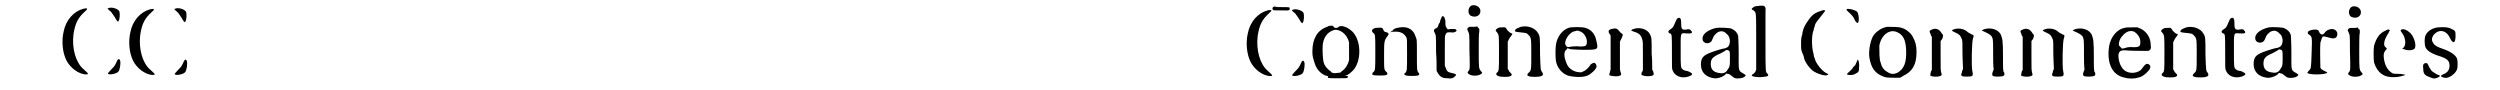 <?xml version='1.0' encoding='utf-8'?>
<svg xmlns="http://www.w3.org/2000/svg" xmlns:xlink="http://www.w3.org/1999/xlink" width="443px" height="16px" viewBox="0 0 4438 165" version="1.1">
<defs>
<path id="gl7937" d="M 133 12 C 130 12 131 13 138 19 C 142 25 144 27 146 31 C 149 36 150 37 151 36 C 154 33 154 22 153 18 C 151 13 138 9 133 12 M 87 13 C 69 18 55 34 51 55 C 47 72 49 93 56 107 C 63 121 78 132 91 133 C 98 133 97 132 87 123 C 73 111 66 85 69 60 C 72 40 77 30 89 19 C 96 13 96 11 87 13 M 150 106 C 150 106 148 109 147 112 C 144 118 143 119 138 124 C 134 128 132 131 132 131 C 132 135 148 132 151 128 C 154 125 156 111 154 107 C 153 105 152 104 150 106 z" fill="black"/><!-- width=170 height=148 -->
<path id="gl7937" d="M 133 12 C 130 12 131 13 138 19 C 142 25 144 27 146 31 C 149 36 150 37 151 36 C 154 33 154 22 153 18 C 151 13 138 9 133 12 M 87 13 C 69 18 55 34 51 55 C 47 72 49 93 56 107 C 63 121 78 132 91 133 C 98 133 97 132 87 123 C 73 111 66 85 69 60 C 72 40 77 30 89 19 C 96 13 96 11 87 13 M 150 106 C 150 106 148 109 147 112 C 144 118 143 119 138 124 C 134 128 132 131 132 131 C 132 135 148 132 151 128 C 154 125 156 111 154 107 C 153 105 152 104 150 106 z" fill="black"/><!-- width=170 height=148 -->
<path id="gl7937" d="M 133 12 C 130 12 131 13 138 19 C 142 25 144 27 146 31 C 149 36 150 37 151 36 C 154 33 154 22 153 18 C 151 13 138 9 133 12 M 87 13 C 69 18 55 34 51 55 C 47 72 49 93 56 107 C 63 121 78 132 91 133 C 98 133 97 132 87 123 C 73 111 66 85 69 60 C 72 40 77 30 89 19 C 96 13 96 11 87 13 M 150 106 C 150 106 148 109 147 112 C 144 118 143 119 138 124 C 134 128 132 131 132 131 C 132 135 148 132 151 128 C 154 125 156 111 154 107 C 153 105 152 104 150 106 z" fill="black"/><!-- width=170 height=148 -->
<path id="gl7704" d="M 39 12 C 21 18 12 34 12 57 C 12 66 13 68 16 78 C 20 93 34 104 45 102 C 48 101 48 95 45 93 C 40 90 34 83 33 78 C 31 73 30 54 31 44 C 33 31 39 22 51 18 C 61 15 76 25 79 41 C 79 46 79 67 79 73 C 77 81 73 88 66 93 C 61 96 63 102 68 102 C 73 102 78 100 85 93 C 103 76 102 33 82 18 C 73 11 64 9 60 12 C 58 14 57 14 55 14 C 54 14 52 14 51 12 C 51 12 49 10 49 10 C 48 10 46 10 45 10 C 44 10 42 10 39 12 z" fill="black"/><!-- width=111 height=113 -->
<path id="gl7938" d="M 69 15 C 63 16 59 17 57 19 C 56 20 55 22 54 22 C 53 22 52 23 52 24 C 54 23 55 23 58 23 C 70 22 77 26 81 34 C 82 37 82 38 82 63 C 82 93 82 94 79 98 C 76 100 76 101 80 103 C 83 104 99 104 102 103 C 105 101 105 100 103 98 C 100 94 100 93 100 64 C 100 38 100 37 98 33 C 94 19 84 13 69 15 M 24 16 C 18 18 16 21 20 25 C 24 28 24 28 24 60 C 24 93 24 94 20 97 C 16 102 19 103 32 103 C 45 103 48 102 45 97 C 40 93 40 93 40 68 C 40 40 40 39 47 30 C 49 27 49 26 45 24 C 41 23 40 23 39 20 C 38 18 37 16 36 16 C 34 15 27 16 24 16 z" fill="black"/><!-- width=122 height=118 -->
<path id="gl7681" d="M 40 7 C 39 8 39 10 38 11 C 37 13 36 16 36 18 C 34 20 33 23 33 24 C 32 27 31 28 28 29 C 25 31 24 33 26 36 C 29 42 29 39 29 73 C 30 84 30 95 30 106 C 30 107 31 109 32 110 C 36 117 40 120 50 120 C 57 121 60 120 63 117 C 67 114 66 112 60 111 C 51 109 49 108 47 102 C 46 100 46 99 45 97 C 45 88 45 79 45 70 C 45 45 45 43 46 41 C 48 36 49 36 55 36 C 64 38 71 32 63 30 C 61 30 58 30 55 30 C 51 31 50 31 49 29 C 47 27 46 24 46 19 C 47 13 43 4 40 7 z" fill="black"/><!-- width=79 height=135 -->
<path id="gl258" d="M 22 7 C 15 10 14 23 21 26 C 30 30 39 25 38 16 C 37 9 29 5 22 7 M 18 46 C 14 48 13 50 15 53 C 18 60 18 57 18 89 C 19 123 19 124 16 127 C 14 130 14 131 18 133 C 22 136 33 136 38 133 C 42 131 42 130 39 127 C 35 122 35 122 35 89 C 35 73 35 57 36 55 C 36 53 36 51 36 50 C 36 49 34 48 34 48 C 33 47 33 46 32 45 C 30 46 28 46 26 46 C 23 46 19 46 18 46 z" fill="black"/><!-- width=54 height=160 -->
<path id="gl2049" d="M 59 13 C 54 15 51 16 49 18 C 47 22 48 22 57 23 C 67 24 70 24 73 28 C 78 33 78 34 78 63 C 78 92 78 93 73 97 C 70 100 70 102 73 103 C 76 105 93 105 96 103 C 100 102 100 99 98 96 C 95 92 95 93 94 63 C 94 32 94 30 90 24 C 85 15 71 10 59 13 M 18 15 C 15 16 13 18 13 20 C 13 21 15 22 16 24 C 19 28 19 29 19 62 C 19 93 19 94 15 97 C 13 99 14 102 18 103 C 21 105 38 105 40 103 C 43 102 43 99 40 97 C 39 96 37 94 37 93 C 36 91 36 91 35 90 C 35 81 35 73 35 65 C 35 57 35 49 35 40 C 36 39 36 38 37 36 C 38 34 40 31 41 30 C 44 26 44 25 42 25 C 40 25 36 21 34 19 C 32 15 31 13 25 14 C 21 14 19 14 18 15 z" fill="black"/><!-- width=112 height=117 -->
<path id="gl773" d="M 51 15 C 39 19 30 32 28 46 C 27 53 27 68 28 75 C 30 88 40 100 53 103 C 70 106 84 105 91 99 C 103 90 105 84 99 79 C 97 78 91 81 90 84 C 90 85 84 91 81 93 C 79 94 77 95 75 96 C 64 97 52 91 48 81 C 42 67 42 58 48 54 C 48 54 49 53 49 52 C 51 53 53 53 55 54 C 59 54 66 55 79 55 C 105 55 106 55 102 39 C 100 27 93 18 82 15 C 77 13 55 13 51 15 M 71 21 C 80 23 87 36 84 45 C 83 48 81 49 72 49 C 66 48 61 49 57 49 C 53 50 50 50 49 50 C 49 50 48 49 47 48 C 40 42 52 22 63 21 C 66 20 67 20 67 20 C 68 20 69 20 71 21 z" fill="black"/><!-- width=117 height=115 -->
<path id="gl8204" d="M 67 17 C 64 18 59 19 60 21 C 60 21 62 22 65 23 C 75 26 78 30 80 38 C 81 41 81 45 81 67 C 81 76 81 84 81 93 C 81 94 80 96 79 97 C 78 100 78 102 79 102 C 83 105 98 105 100 102 C 101 101 101 100 100 96 C 99 95 99 93 98 92 C 98 82 98 73 97 64 C 97 34 97 34 94 28 C 90 19 78 15 67 17 M 24 18 C 18 19 17 22 20 27 C 21 28 21 28 22 30 C 22 40 22 50 22 60 C 22 70 22 81 22 91 C 22 93 21 94 21 96 C 19 102 19 102 21 103 C 24 104 33 105 37 104 C 42 102 42 102 40 96 C 40 95 39 93 39 92 C 39 84 39 75 39 66 C 39 58 39 49 39 41 C 40 39 41 37 42 35 C 45 28 45 28 42 26 C 41 25 39 24 38 22 C 34 17 31 16 24 18 z" fill="black"/><!-- width=118 height=120 -->
<path id="gl5650" d="M 43 7 C 41 8 40 10 38 15 C 35 22 34 25 30 27 C 25 30 24 33 28 35 C 32 36 32 36 32 69 C 32 98 32 99 33 102 C 37 113 49 118 62 114 C 67 112 69 111 69 109 C 69 108 64 105 61 104 C 55 103 55 103 52 101 C 48 98 48 97 48 68 C 48 33 47 34 58 35 C 68 36 71 34 67 30 C 65 27 63 27 58 28 C 51 29 49 27 49 19 C 49 9 48 5 43 7 z" fill="black"/><!-- width=85 height=127 -->
<path id="gl1" d="M 38 7 C 24 10 12 18 13 27 C 13 36 26 38 30 30 C 33 23 33 22 37 18 C 43 12 51 11 57 18 C 61 21 62 24 63 30 C 63 39 60 44 50 45 C 45 46 26 52 21 55 C 13 59 10 64 10 74 C 10 88 19 97 34 99 C 40 100 49 97 54 93 C 56 90 56 90 59 91 C 61 91 63 92 64 93 C 69 97 70 98 73 99 C 78 100 87 99 90 96 C 93 94 92 93 87 90 C 78 85 79 86 79 52 C 79 34 78 23 78 21 C 76 15 72 11 65 8 C 61 7 44 6 38 7 M 60 48 C 63 49 63 51 63 63 C 63 75 63 78 59 83 C 55 90 50 91 41 89 C 32 87 28 82 28 73 C 28 64 31 60 45 54 C 49 52 54 49 54 49 C 56 47 57 47 60 48 z" fill="black"/><!-- width=102 height=114 -->
<path id="gl1795" d="M 22 11 C 18 11 15 12 13 14 C 10 16 10 17 14 19 C 19 23 19 19 19 76 C 19 93 19 110 19 127 C 19 128 18 129 18 130 C 17 132 16 133 14 135 C 7 138 12 141 27 141 C 40 140 43 139 40 135 C 36 131 36 135 36 78 C 36 48 36 25 36 21 C 37 11 35 9 22 11 z" fill="black"/><!-- width=55 height=152 -->
<path id="gl14082" d="M 15 9 C 12 10 11 13 13 15 C 15 16 15 16 24 16 C 27 16 33 16 35 16 C 42 17 45 15 43 11 C 42 10 42 10 30 10 C 24 10 18 10 17 9 C 16 9 15 9 15 9 z" fill="black"/><!-- width=55 height=26 -->
<path id="gl14083" d="M 15 10 C 14 10 14 12 14 12 C 14 12 13 13 13 15 C 11 19 11 19 30 19 C 46 19 47 19 48 18 C 51 15 49 15 40 14 C 40 14 40 13 39 12 C 38 9 37 8 32 9 C 24 10 24 10 21 9 C 17 8 16 8 15 10 z" fill="black"/><!-- width=57 height=29 -->
<path id="gl14084" d="M 129 12 C 129 13 130 15 135 19 C 141 25 142 27 143 29 C 144 33 148 37 149 37 C 153 37 152 20 148 16 C 142 12 131 10 129 12 M 82 15 C 73 18 69 20 63 27 C 57 35 52 42 50 49 C 49 52 48 57 48 59 C 47 61 46 64 46 74 C 46 85 46 85 48 91 C 49 94 51 97 51 99 C 52 108 63 122 70 126 C 81 132 91 134 94 132 C 97 132 96 130 91 128 C 84 124 73 111 71 102 C 70 100 69 97 69 94 C 65 82 65 58 69 50 C 69 48 70 45 71 43 C 71 41 72 39 73 37 C 76 33 81 26 83 24 C 86 20 90 15 90 15 C 90 13 87 13 82 15 M 149 105 C 148 108 146 111 145 114 C 144 115 142 117 141 118 C 140 121 137 123 132 128 C 129 130 129 132 135 132 C 140 132 141 132 145 130 C 151 127 152 126 152 118 C 153 110 150 101 149 105 z" fill="black"/><!-- width=164 height=147 -->
<path id="gl9228" d="M 46 12 C 36 13 24 21 19 30 C 14 40 11 58 13 69 C 16 86 22 95 34 101 C 42 105 45 105 58 105 C 62 105 66 105 69 105 C 71 104 73 103 74 102 C 91 94 99 82 99 58 C 99 46 97 39 92 30 C 89 24 80 16 72 14 C 67 12 54 12 46 12 M 64 22 C 75 27 79 36 80 54 C 81 78 76 89 64 96 C 57 99 52 99 45 94 C 39 91 35 85 33 76 C 31 72 31 55 31 47 C 34 27 50 15 64 22 z" fill="black"/><!-- width=112 height=117 -->
<path id="gl768" d="M 63 15 C 60 16 57 17 58 18 C 58 18 60 20 63 21 C 72 25 73 27 76 34 C 77 37 77 42 77 63 C 77 72 78 80 78 88 C 77 90 76 92 76 94 C 73 101 75 102 85 102 C 96 102 97 101 95 92 C 93 84 94 39 96 33 C 98 27 98 26 94 25 C 92 24 89 22 87 21 C 81 15 72 13 63 15 M 118 15 C 112 17 111 18 115 19 C 126 24 127 25 130 28 C 133 33 133 35 133 63 C 133 72 133 81 134 89 C 133 91 133 92 132 94 C 130 101 132 102 142 102 C 153 102 155 100 153 94 C 151 93 151 88 151 65 C 151 36 150 33 147 25 C 142 16 130 12 118 15 M 21 16 C 16 18 16 19 19 25 C 19 27 20 28 21 29 C 21 39 21 49 21 60 C 21 70 21 80 21 90 C 20 91 19 93 19 94 C 18 99 18 99 18 100 C 22 103 37 103 39 99 C 39 99 39 97 38 94 C 37 90 37 88 37 64 C 37 55 37 46 37 37 C 38 36 39 34 40 33 C 42 28 42 26 40 24 C 40 24 38 22 37 20 C 33 15 28 13 21 16 z" fill="black"/><!-- width=169 height=114 -->
<path id="gl768" d="M 63 15 C 60 16 57 17 58 18 C 58 18 60 20 63 21 C 72 25 73 27 76 34 C 77 37 77 42 77 63 C 77 72 78 80 78 88 C 77 90 76 92 76 94 C 73 101 75 102 85 102 C 96 102 97 101 95 92 C 93 84 94 39 96 33 C 98 27 98 26 94 25 C 92 24 89 22 87 21 C 81 15 72 13 63 15 M 118 15 C 112 17 111 18 115 19 C 126 24 127 25 130 28 C 133 33 133 35 133 63 C 133 72 133 81 134 89 C 133 91 133 92 132 94 C 130 101 132 102 142 102 C 153 102 155 100 153 94 C 151 93 151 88 151 65 C 151 36 150 33 147 25 C 142 16 130 12 118 15 M 21 16 C 16 18 16 19 19 25 C 19 27 20 28 21 29 C 21 39 21 49 21 60 C 21 70 21 80 21 90 C 20 91 19 93 19 94 C 18 99 18 99 18 100 C 22 103 37 103 39 99 C 39 99 39 97 38 94 C 37 90 37 88 37 64 C 37 55 37 46 37 37 C 38 36 39 34 40 33 C 42 28 42 26 40 24 C 40 24 38 22 37 20 C 33 15 28 13 21 16 z" fill="black"/><!-- width=169 height=114 -->
<path id="gl0" d="M 55 15 C 42 17 30 31 27 48 C 22 80 33 102 56 106 C 62 108 74 108 79 106 C 87 105 94 99 100 92 C 103 88 103 84 100 82 C 96 79 93 81 88 88 C 84 94 79 96 72 97 C 58 98 49 91 45 75 C 42 60 45 55 57 56 C 63 57 96 57 99 57 C 103 55 104 52 103 47 C 103 33 96 22 84 16 C 82 16 81 15 79 14 C 76 14 72 14 69 14 C 63 14 57 14 55 15 M 73 22 C 80 27 84 33 84 41 C 84 49 82 51 67 50 C 60 50 59 51 55 52 C 54 52 51 53 51 53 C 50 53 46 48 45 47 C 44 43 46 35 51 30 C 58 21 66 19 73 22 z" fill="black"/><!-- width=117 height=118 -->
<path id="gl2049" d="M 59 13 C 54 15 51 16 49 18 C 47 22 48 22 57 23 C 67 24 70 24 73 28 C 78 33 78 34 78 63 C 78 92 78 93 73 97 C 70 100 70 102 73 103 C 76 105 93 105 96 103 C 100 102 100 99 98 96 C 95 92 95 93 94 63 C 94 32 94 30 90 24 C 85 15 71 10 59 13 M 18 15 C 15 16 13 18 13 20 C 13 21 15 22 16 24 C 19 28 19 29 19 62 C 19 93 19 94 15 97 C 13 99 14 102 18 103 C 21 105 38 105 40 103 C 43 102 43 99 40 97 C 39 96 37 94 37 93 C 36 91 36 91 35 90 C 35 81 35 73 35 65 C 35 57 35 49 35 40 C 36 39 36 38 37 36 C 38 34 40 31 41 30 C 44 26 44 25 42 25 C 40 25 36 21 34 19 C 32 15 31 13 25 14 C 21 14 19 14 18 15 z" fill="black"/><!-- width=112 height=117 -->
<path id="gl5650" d="M 43 7 C 41 8 40 10 38 15 C 35 22 34 25 30 27 C 25 30 24 33 28 35 C 32 36 32 36 32 69 C 32 98 32 99 33 102 C 37 113 49 118 62 114 C 67 112 69 111 69 109 C 69 108 64 105 61 104 C 55 103 55 103 52 101 C 48 98 48 97 48 68 C 48 33 47 34 58 35 C 68 36 71 34 67 30 C 65 27 63 27 58 28 C 51 29 49 27 49 19 C 49 9 48 5 43 7 z" fill="black"/><!-- width=85 height=127 -->
<path id="gl1" d="M 38 7 C 24 10 12 18 13 27 C 13 36 26 38 30 30 C 33 23 33 22 37 18 C 43 12 51 11 57 18 C 61 21 62 24 63 30 C 63 39 60 44 50 45 C 45 46 26 52 21 55 C 13 59 10 64 10 74 C 10 88 19 97 34 99 C 40 100 49 97 54 93 C 56 90 56 90 59 91 C 61 91 63 92 64 93 C 69 97 70 98 73 99 C 78 100 87 99 90 96 C 93 94 92 93 87 90 C 78 85 79 86 79 52 C 79 34 78 23 78 21 C 76 15 72 11 65 8 C 61 7 44 6 38 7 M 60 48 C 63 49 63 51 63 63 C 63 75 63 78 59 83 C 55 90 50 91 41 89 C 32 87 28 82 28 73 C 28 64 31 60 45 54 C 49 52 54 49 54 49 C 56 47 57 47 60 48 z" fill="black"/><!-- width=102 height=114 -->
<path id="gl4111" d="M 67 24 C 63 25 60 28 58 31 C 55 34 52 34 49 29 C 48 25 46 24 41 24 C 34 24 27 27 28 30 C 28 31 28 32 30 33 C 36 37 36 37 35 66 C 34 96 34 95 30 99 C 28 102 27 103 27 103 C 28 107 60 107 63 103 C 64 102 64 102 59 100 C 55 98 53 97 51 94 C 51 92 50 55 51 48 C 52 44 54 39 55 37 C 57 36 61 37 68 39 C 77 42 82 39 82 32 C 82 25 74 21 67 24 z" fill="black"/><!-- width=94 height=121 -->
<path id="gl258" d="M 22 7 C 15 10 14 23 21 26 C 30 30 39 25 38 16 C 37 9 29 5 22 7 M 18 46 C 14 48 13 50 15 53 C 18 60 18 57 18 89 C 19 123 19 124 16 127 C 14 130 14 131 18 133 C 22 136 33 136 38 133 C 42 131 42 130 39 127 C 35 122 35 122 35 89 C 35 73 35 57 36 55 C 36 53 36 51 36 50 C 36 49 34 48 34 48 C 33 47 33 46 32 45 C 30 46 28 46 26 46 C 23 46 19 46 18 46 z" fill="black"/><!-- width=54 height=160 -->
<path id="gl6" d="M 78 19 C 76 20 76 21 79 25 C 86 34 87 47 82 52 C 79 54 79 54 83 55 C 90 58 99 57 102 54 C 106 49 102 34 95 26 C 89 20 82 17 78 19 M 49 21 C 39 25 32 34 28 49 C 27 54 27 73 28 79 C 34 98 46 107 66 106 C 73 106 83 103 85 102 C 85 101 81 101 76 100 C 66 100 66 100 62 99 C 53 94 48 85 46 72 C 45 64 46 61 49 57 C 52 54 52 54 50 52 C 44 49 46 38 54 26 C 57 20 58 20 55 19 C 52 19 53 19 49 21 z" fill="black"/><!-- width=117 height=120 -->
<path id="gl2" d="M 37 12 C 27 13 17 19 14 27 C 12 31 12 43 14 48 C 16 54 25 60 38 64 C 54 69 58 73 58 82 C 58 90 54 95 46 98 C 42 100 42 101 43 102 C 49 105 52 105 57 103 C 64 100 70 94 72 88 C 73 85 73 74 72 70 C 70 63 60 56 45 51 C 36 48 31 45 29 42 C 25 36 25 33 28 27 C 37 15 51 16 58 30 C 64 43 69 42 69 27 C 69 18 68 18 62 15 C 56 12 51 11 37 12 M 12 78 C 10 79 9 81 10 88 C 10 97 13 100 22 103 C 28 106 31 106 36 104 C 42 101 42 100 35 98 C 32 96 25 92 25 91 C 25 91 24 90 23 88 C 22 87 21 85 20 83 C 18 78 17 76 12 78 z" fill="black"/><!-- width=85 height=118 -->
</defs>
<use xlink:href="#gl7937" x="0" y="3"/>
<use xlink:href="#gl7937" x="122" y="4"/>
<use xlink:href="#gl7937" x="2164" y="6"/>
<use xlink:href="#gl7704" x="2321" y="37"/>
<use xlink:href="#gl7938" x="2424" y="35"/>
<use xlink:href="#gl7681" x="2530" y="23"/>
<use xlink:href="#gl258" x="2602" y="3"/>
<use xlink:href="#gl2049" x="2655" y="36"/>
<use xlink:href="#gl773" x="2750" y="36"/>
<use xlink:href="#gl8204" x="2856" y="35"/>
<use xlink:href="#gl5650" x="2958" y="26"/>
<use xlink:href="#gl1" x="3033" y="44"/>
<use xlink:href="#gl1795" x="3125" y="0"/>
<use xlink:href="#gl14082" x="2248" y="3"/>
<use xlink:href="#gl14083" x="2349" y="124"/>
<use xlink:href="#gl14084" x="3180" y="5"/>
<use xlink:href="#gl9228" x="3338" y="37"/>
<use xlink:href="#gl768" x="3444" y="38"/>
<use xlink:href="#gl768" x="3610" y="38"/>
<use xlink:href="#gl0" x="3762" y="36"/>
<use xlink:href="#gl2049" x="3871" y="37"/>
<use xlink:href="#gl5650" x="3969" y="26"/>
<use xlink:href="#gl1" x="4043" y="43"/>
<use xlink:href="#gl4111" x="4124" y="30"/>
<use xlink:href="#gl258" x="4211" y="5"/>
<use xlink:href="#gl6" x="4245" y="35"/>
<use xlink:href="#gl2" x="4353" y="38"/>
</svg>
